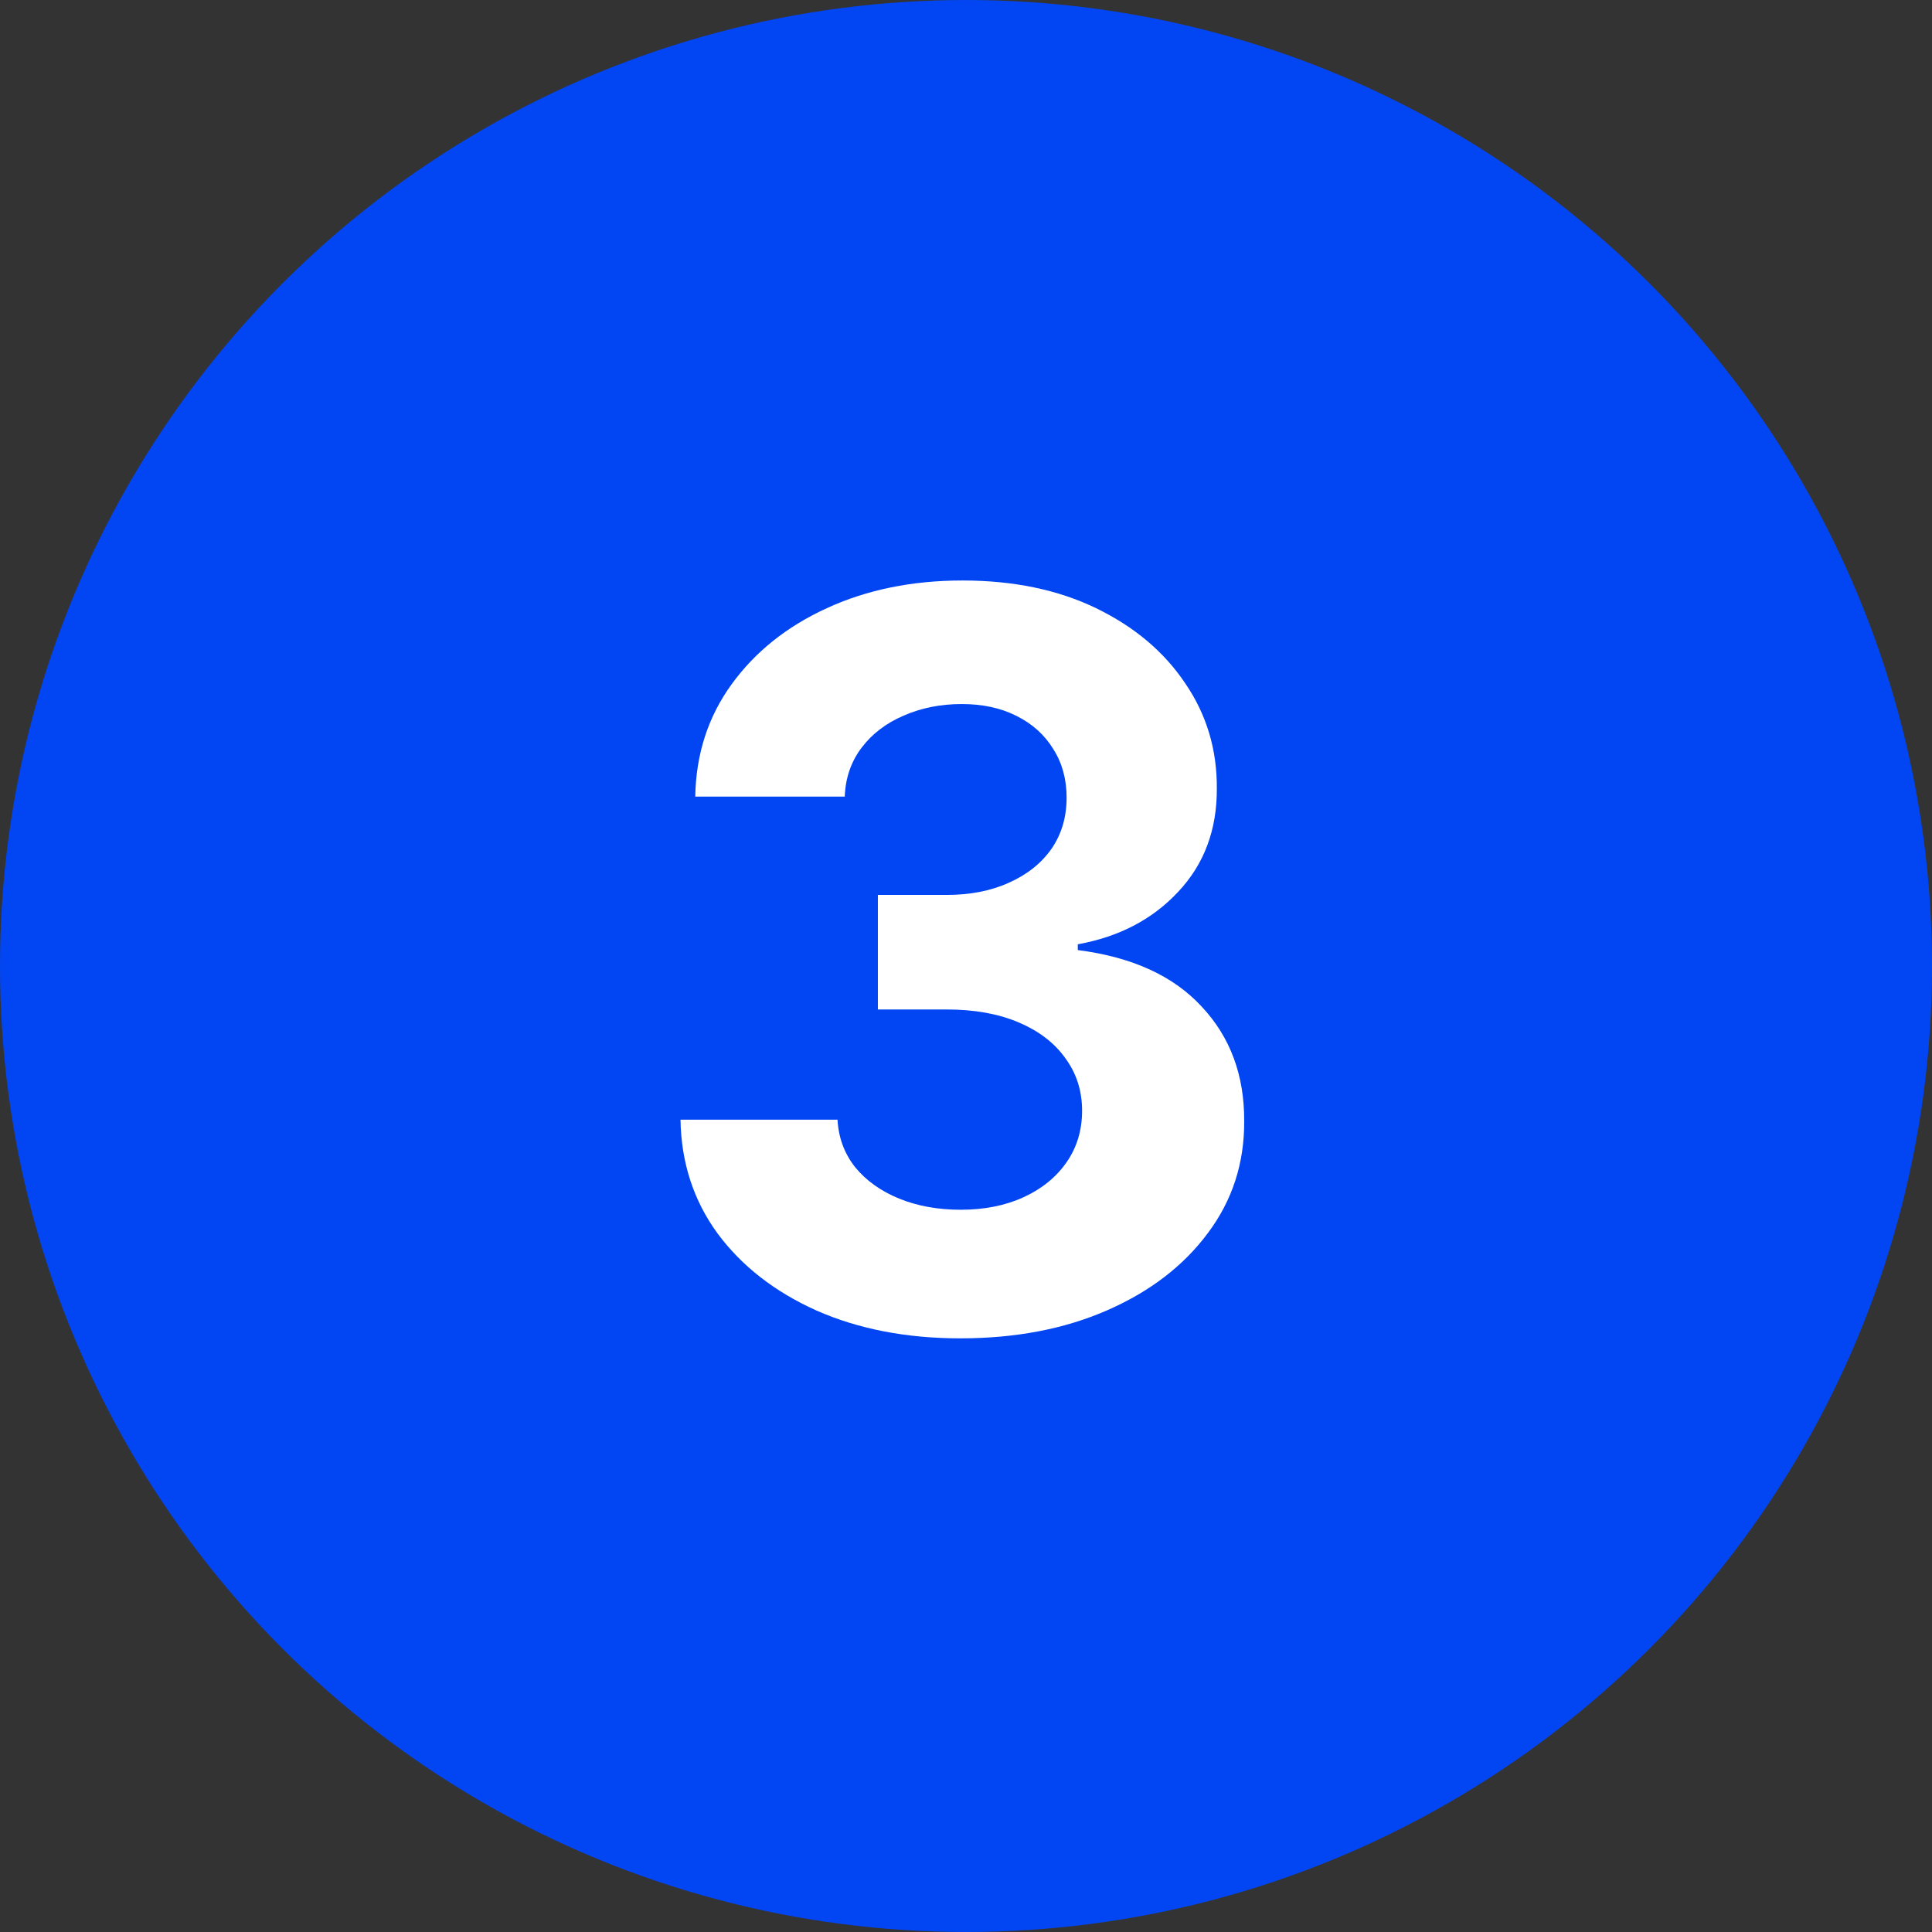 <svg width="80" height="80" viewBox="0 0 80 80" fill="none" xmlns="http://www.w3.org/2000/svg">
<rect x="0" y="0" width="80" height="80" fill="#333333" stroke="none"/>
<g clip-path="url(#clip0_1066_9562)">
<circle cx="40" cy="40" r="40" fill="#0246F3"/>
<path d="M39.766 55.418C37.539 55.418 35.555 55.035 33.815 54.269C32.085 53.494 30.718 52.43 29.714 51.077C28.72 49.715 28.207 48.144 28.178 46.364H34.68C34.72 47.11 34.964 47.766 35.411 48.333C35.869 48.89 36.475 49.322 37.231 49.631C37.986 49.939 38.837 50.093 39.781 50.093C40.766 50.093 41.636 49.919 42.391 49.571C43.147 49.223 43.739 48.741 44.166 48.124C44.594 47.508 44.807 46.797 44.807 45.992C44.807 45.176 44.579 44.455 44.121 43.829C43.674 43.193 43.028 42.695 42.182 42.337C41.347 41.979 40.353 41.8 39.2 41.8H36.351V37.057H39.2C40.174 37.057 41.034 36.889 41.78 36.55C42.535 36.212 43.122 35.745 43.54 35.148C43.957 34.542 44.166 33.836 44.166 33.031C44.166 32.265 43.982 31.594 43.614 31.017C43.256 30.43 42.749 29.973 42.093 29.645C41.447 29.317 40.691 29.153 39.826 29.153C38.951 29.153 38.151 29.312 37.425 29.63C36.699 29.938 36.117 30.381 35.68 30.957C35.242 31.534 35.008 32.21 34.979 32.986H28.789C28.819 31.226 29.321 29.675 30.296 28.332C31.27 26.99 32.582 25.941 34.233 25.185C35.894 24.42 37.768 24.037 39.856 24.037C41.964 24.037 43.808 24.42 45.389 25.185C46.97 25.951 48.198 26.985 49.073 28.288C49.958 29.58 50.396 31.032 50.386 32.643C50.396 34.353 49.864 35.78 48.79 36.923C47.726 38.067 46.339 38.793 44.629 39.101V39.34C46.876 39.628 48.586 40.408 49.759 41.681C50.943 42.944 51.529 44.525 51.519 46.424C51.529 48.164 51.027 49.71 50.013 51.062C49.008 52.415 47.621 53.479 45.852 54.254C44.082 55.03 42.053 55.418 39.766 55.418Z" fill="white"/>
</g>
<defs>
<clipPath id="clip0_1066_9562">
<rect width="80" height="80" fill="white"/>
</clipPath>
</defs>
</svg>
